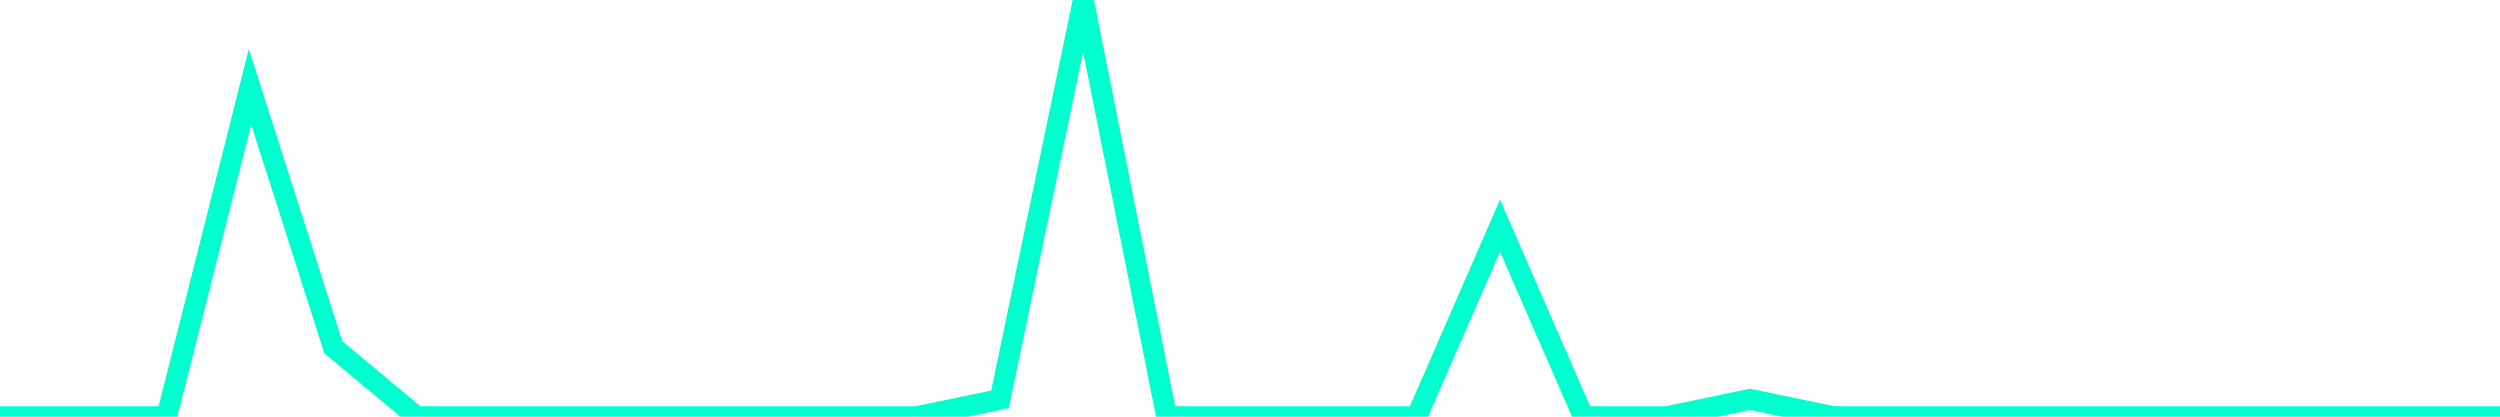 <?xml version="1.0" encoding="utf-8"?>
      <svg
        height="100%"
        preserveAspectRatio="none"
        version="1.1"
        viewBox="0 0 120 20"
        x="0px"
        xml:space="preserve"
        xmlns="http://www.w3.org/2000/svg"
        xmlns:xlink="http://www.w3.org/1999/xlink"
        y="0px"
        width="100%"
      >
        <title>sparline title</title>
        <desc>sparkline description</desc>
        
        
        <path
          d="M 0,20 L 4,20 L 8,20 L 12,4.167 L 16,16.667 L 20,20 L 24,20 L 28,20 L 32,20 L 36,20 L 40,20 L 44,20 L 48,19.167 L 52,0 L 56,20 L 60,20 L 64,20 L 68,20 L 72,10.833 L 76,20 L 80,20 L 84,19.167 L 88,20 L 92,20 L 96,20 L 100,20 L 104,20 L 108,20 L 112,20 L 116,20 L 120,20"
          fill="transparent"
          stroke="#00FFCE"
          stroke-width="1"
        />
      
      </svg>
    